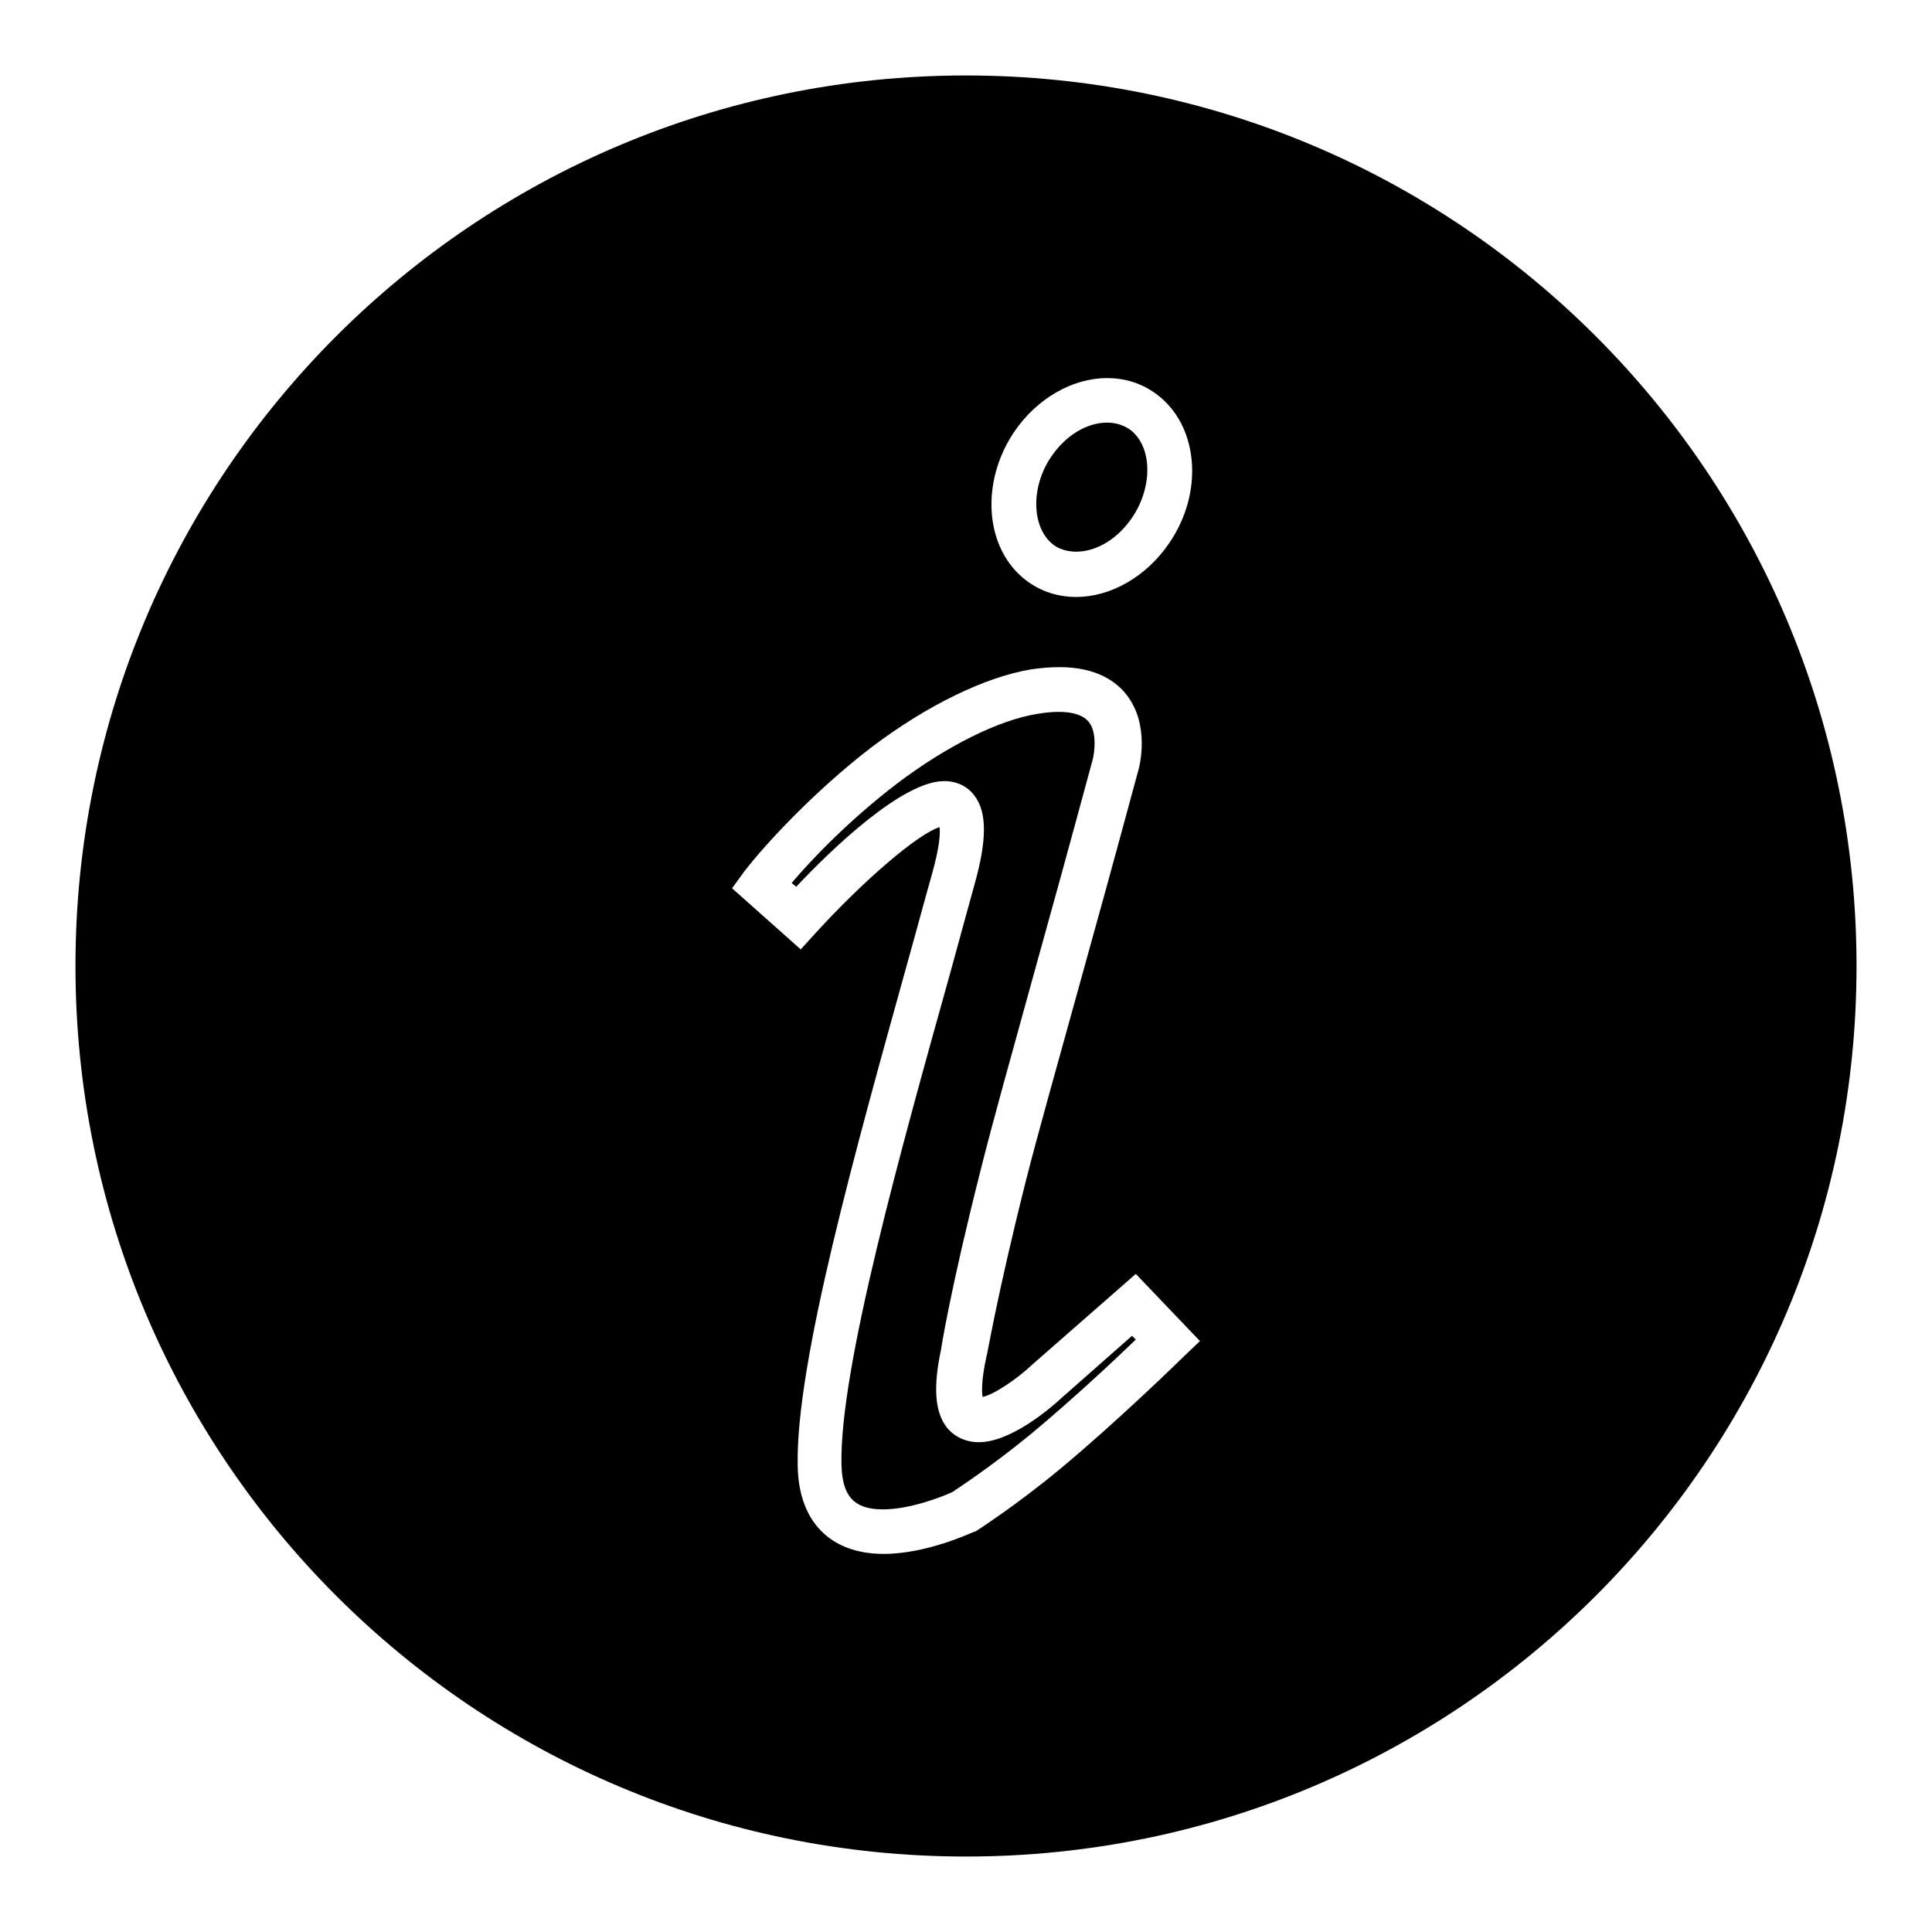 <?xml version="1.0" encoding="utf-8"?>
<!-- Svg Vector Icons : http://www.onlinewebfonts.com/icon -->
<!DOCTYPE svg PUBLIC "-//W3C//DTD SVG 1.1//EN" "http://www.w3.org/Graphics/SVG/1.1/DTD/svg11.dtd">
<svg version="1.1" xmlns="http://www.w3.org/2000/svg" xmlns:xlink="http://www.w3.org/1999/xlink" x="0px" y="0px" viewBox="0 0 256 256" enable-background="new 0 0 256 256" xml:space="preserve">
<g><g><path fill="#000000" d="M146.7,56c-2.7,0-5.5,1.7-7.4,4.5c-2.8,4.1-2.6,9.5,0.3,11.7c0.8,0.6,1.9,0.9,3,0.9l0,0c2.7,0,5.5-1.7,7.4-4.5c2.8-4.1,2.7-9.5-0.3-11.7C148.8,56.3,147.8,56,146.7,56L146.7,56z"/><path fill="#000000" d="M125.1,103.5c1.7,0,3.1,0.7,4,1.9c1.7,2.2,1.7,5.9,0,11.9c-1,3.6-2,7.3-3.1,11.3c-6.6,23.6-14.8,52.9-14.5,65.5c0.1,4.2,1.7,5.9,5.5,5.9c3.5,0,7.7-1.6,9.2-2.3c0.9-0.6,5.3-3.5,10.3-7.6c5.2-4.3,11-9.7,14-12.6l-0.5-0.5l-9.3,8.2c-1.4,1.3-6.7,5.9-11,5.9c-1.7,0-3.2-0.7-4.2-1.9c-1.6-2-1.9-5.3-0.8-10.4c0-0.1,1.2-7.8,5.2-23.6c1.7-6.8,4.1-15.3,6.8-25.1c2.4-8.6,5.1-18.4,8.1-29.5c0.2-0.8,0.6-3.5-0.5-4.9c-1-1.3-3.4-1.7-6.9-1.1c-5,0.8-11.9,4.2-18.5,9.2c-6.3,4.8-11.3,10-14,13.2l0.6,0.5C110.3,112.4,119.6,103.5,125.1,103.5L125.1,103.5z"/><path fill="#000000" d="M128,10C62.8,10,10,62.8,10,128c0,65.2,52.8,118,118,118c65.2,0,118-52.8,118-118C246,62.8,193.2,10,128,10z M134.4,57.2c3-4.4,7.7-7.1,12.3-7.1c2.4,0,4.6,0.7,6.5,2.1c5.6,4.1,6.4,13,1.7,19.8c-3,4.4-7.7,7.1-12.3,7.1c-2.4,0-4.6-0.7-6.5-2.1C130.5,72.9,129.8,64,134.4,57.2z M156.9,179.7c-0.4,0.4-8.9,8.7-16.5,15c-5.8,4.8-10.8,8-11.1,8.2L129,203c-0.3,0.1-6.2,2.9-11.9,2.9c-7.1,0-11.3-4.3-11.4-11.7c-0.3-13.5,7.7-42,14.7-67.2c1.1-3.9,2.1-7.7,3.1-11.2c1-3.6,1.1-5.3,1-6.2c-2.9,0.9-10.1,7.1-16.4,14l-2,2.2l-9.1-8.1l1.6-2.2c2.6-3.4,9.2-10.6,16.9-16.5c7.4-5.6,15.1-9.3,21.1-10.3c1.3-0.2,2.6-0.3,3.8-0.3c5,0,7.6,2,8.9,3.7c3.1,4,1.7,9.5,1.5,10.1c-3,11.1-5.7,20.9-8.1,29.5c-2.7,9.8-5.1,18.2-6.8,24.9c-3.9,15.5-5.1,23.1-5.2,23.2c-0.7,3.2-0.6,4.7-0.5,5.3c1.5-0.3,4.6-2.4,6.6-4.3l13.7-12l8.5,8.9L156.9,179.7z"/><path fill="#000000" d="M128,240.2"/></g></g>
</svg>